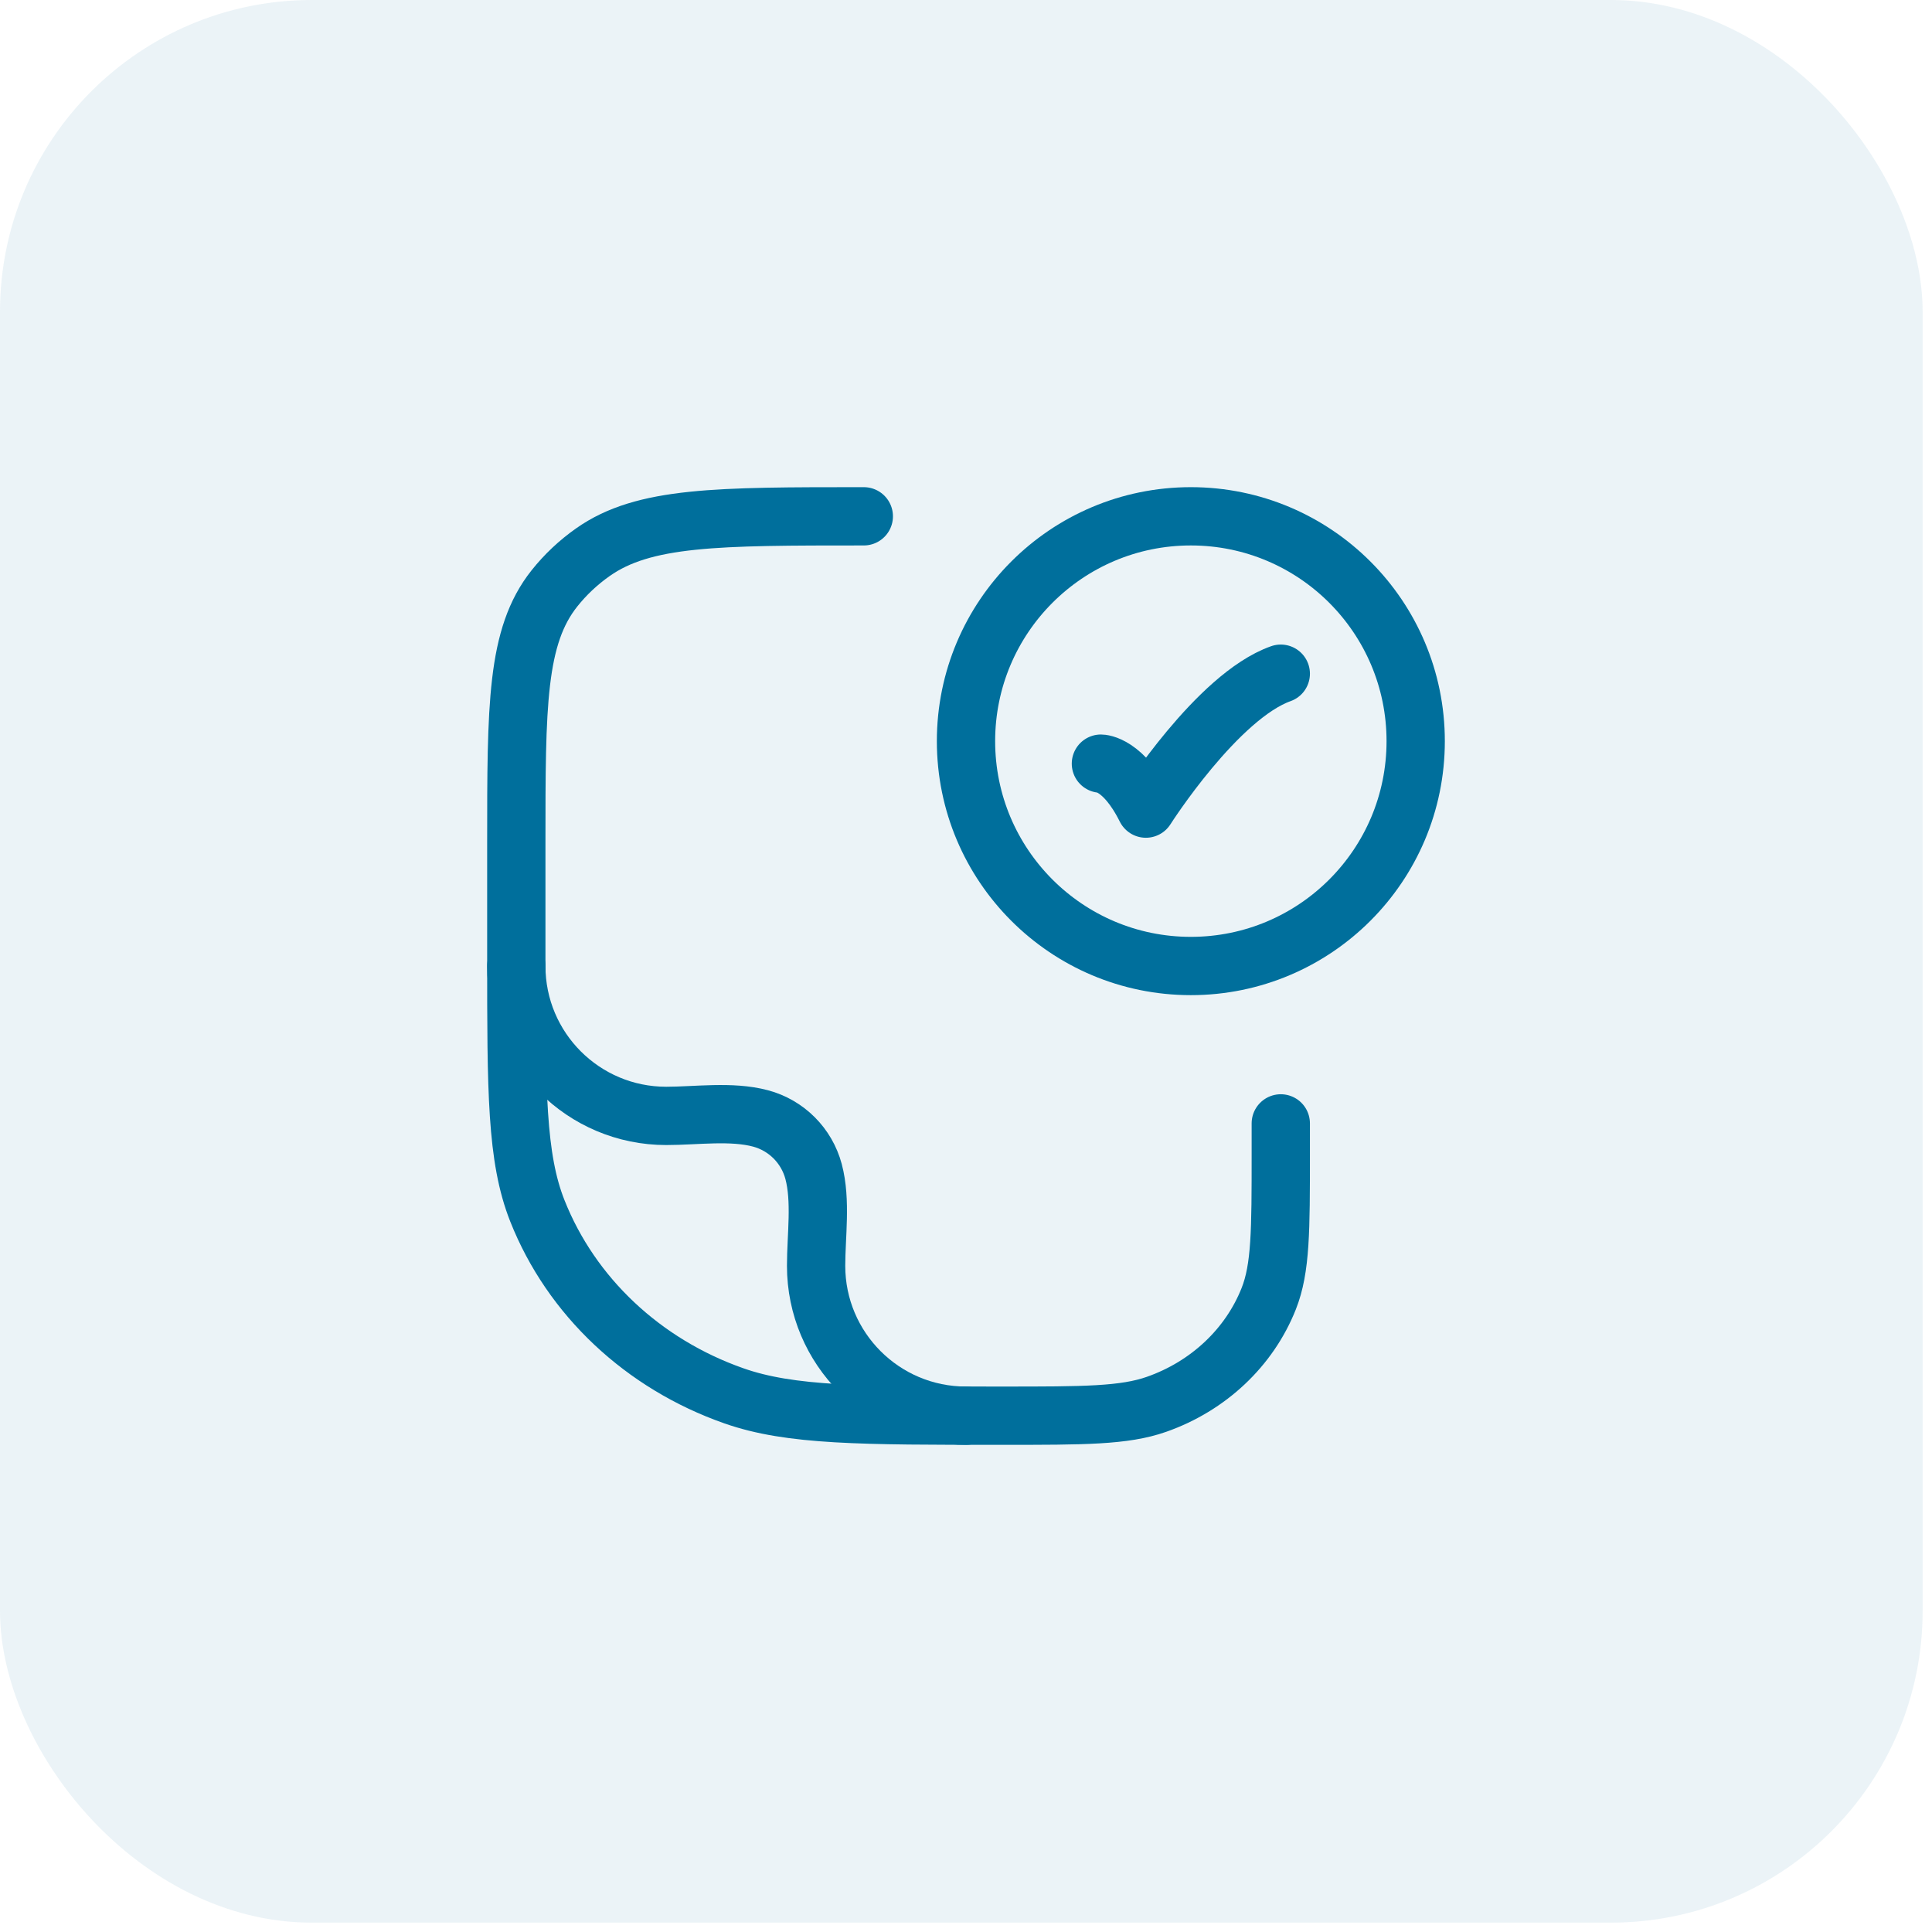 <?xml version="1.0" encoding="UTF-8"?>
<svg xmlns="http://www.w3.org/2000/svg" width="116" height="116" viewBox="0 0 116 116" fill="none">
  <rect width="115.438" height="115.438" rx="18.72" fill="#006F9C" fill-opacity="0.08"></rect>
  <path d="M51.864 31C43.059 31 38.656 31 35.599 33.154C34.722 33.771 33.945 34.503 33.289 35.328C31 38.205 31 42.349 31 50.636V57.509C31 65.51 31 69.51 32.266 72.705C34.302 77.841 38.606 81.893 44.064 83.808C47.458 85 51.709 85 60.209 85C65.067 85 67.496 85 69.435 84.319C72.554 83.225 75.013 80.909 76.177 77.974C76.9 76.149 76.9 73.863 76.9 69.291V67.45" stroke="#006F9C" stroke-width="3.5" stroke-linecap="round" stroke-linejoin="round"></path>
  <path d="M66.1 45.85C66.1 45.85 67.45 45.85 68.8 48.55C68.8 48.55 73.088 41.8 76.9 40.45" stroke="#006F9C" stroke-width="3.5" stroke-linecap="round" stroke-linejoin="round"></path>
  <path d="M85 44.5C85 51.956 78.956 58 71.5 58C64.044 58 58 51.956 58 44.5C58 37.044 64.044 31 71.5 31C78.956 31 85 37.044 85 44.5Z" stroke="#006F9C" stroke-width="3.5" stroke-linecap="round"></path>
  <path d="M31 58C31 62.97 35.029 67 40 67C41.798 67 43.917 66.685 45.665 67.153C47.218 67.569 48.431 68.782 48.847 70.335C49.315 72.083 49 74.202 49 76C49 80.971 53.03 85 58 85" stroke="#006F9C" stroke-width="3.5" stroke-linecap="round" stroke-linejoin="round"></path>
</svg>

